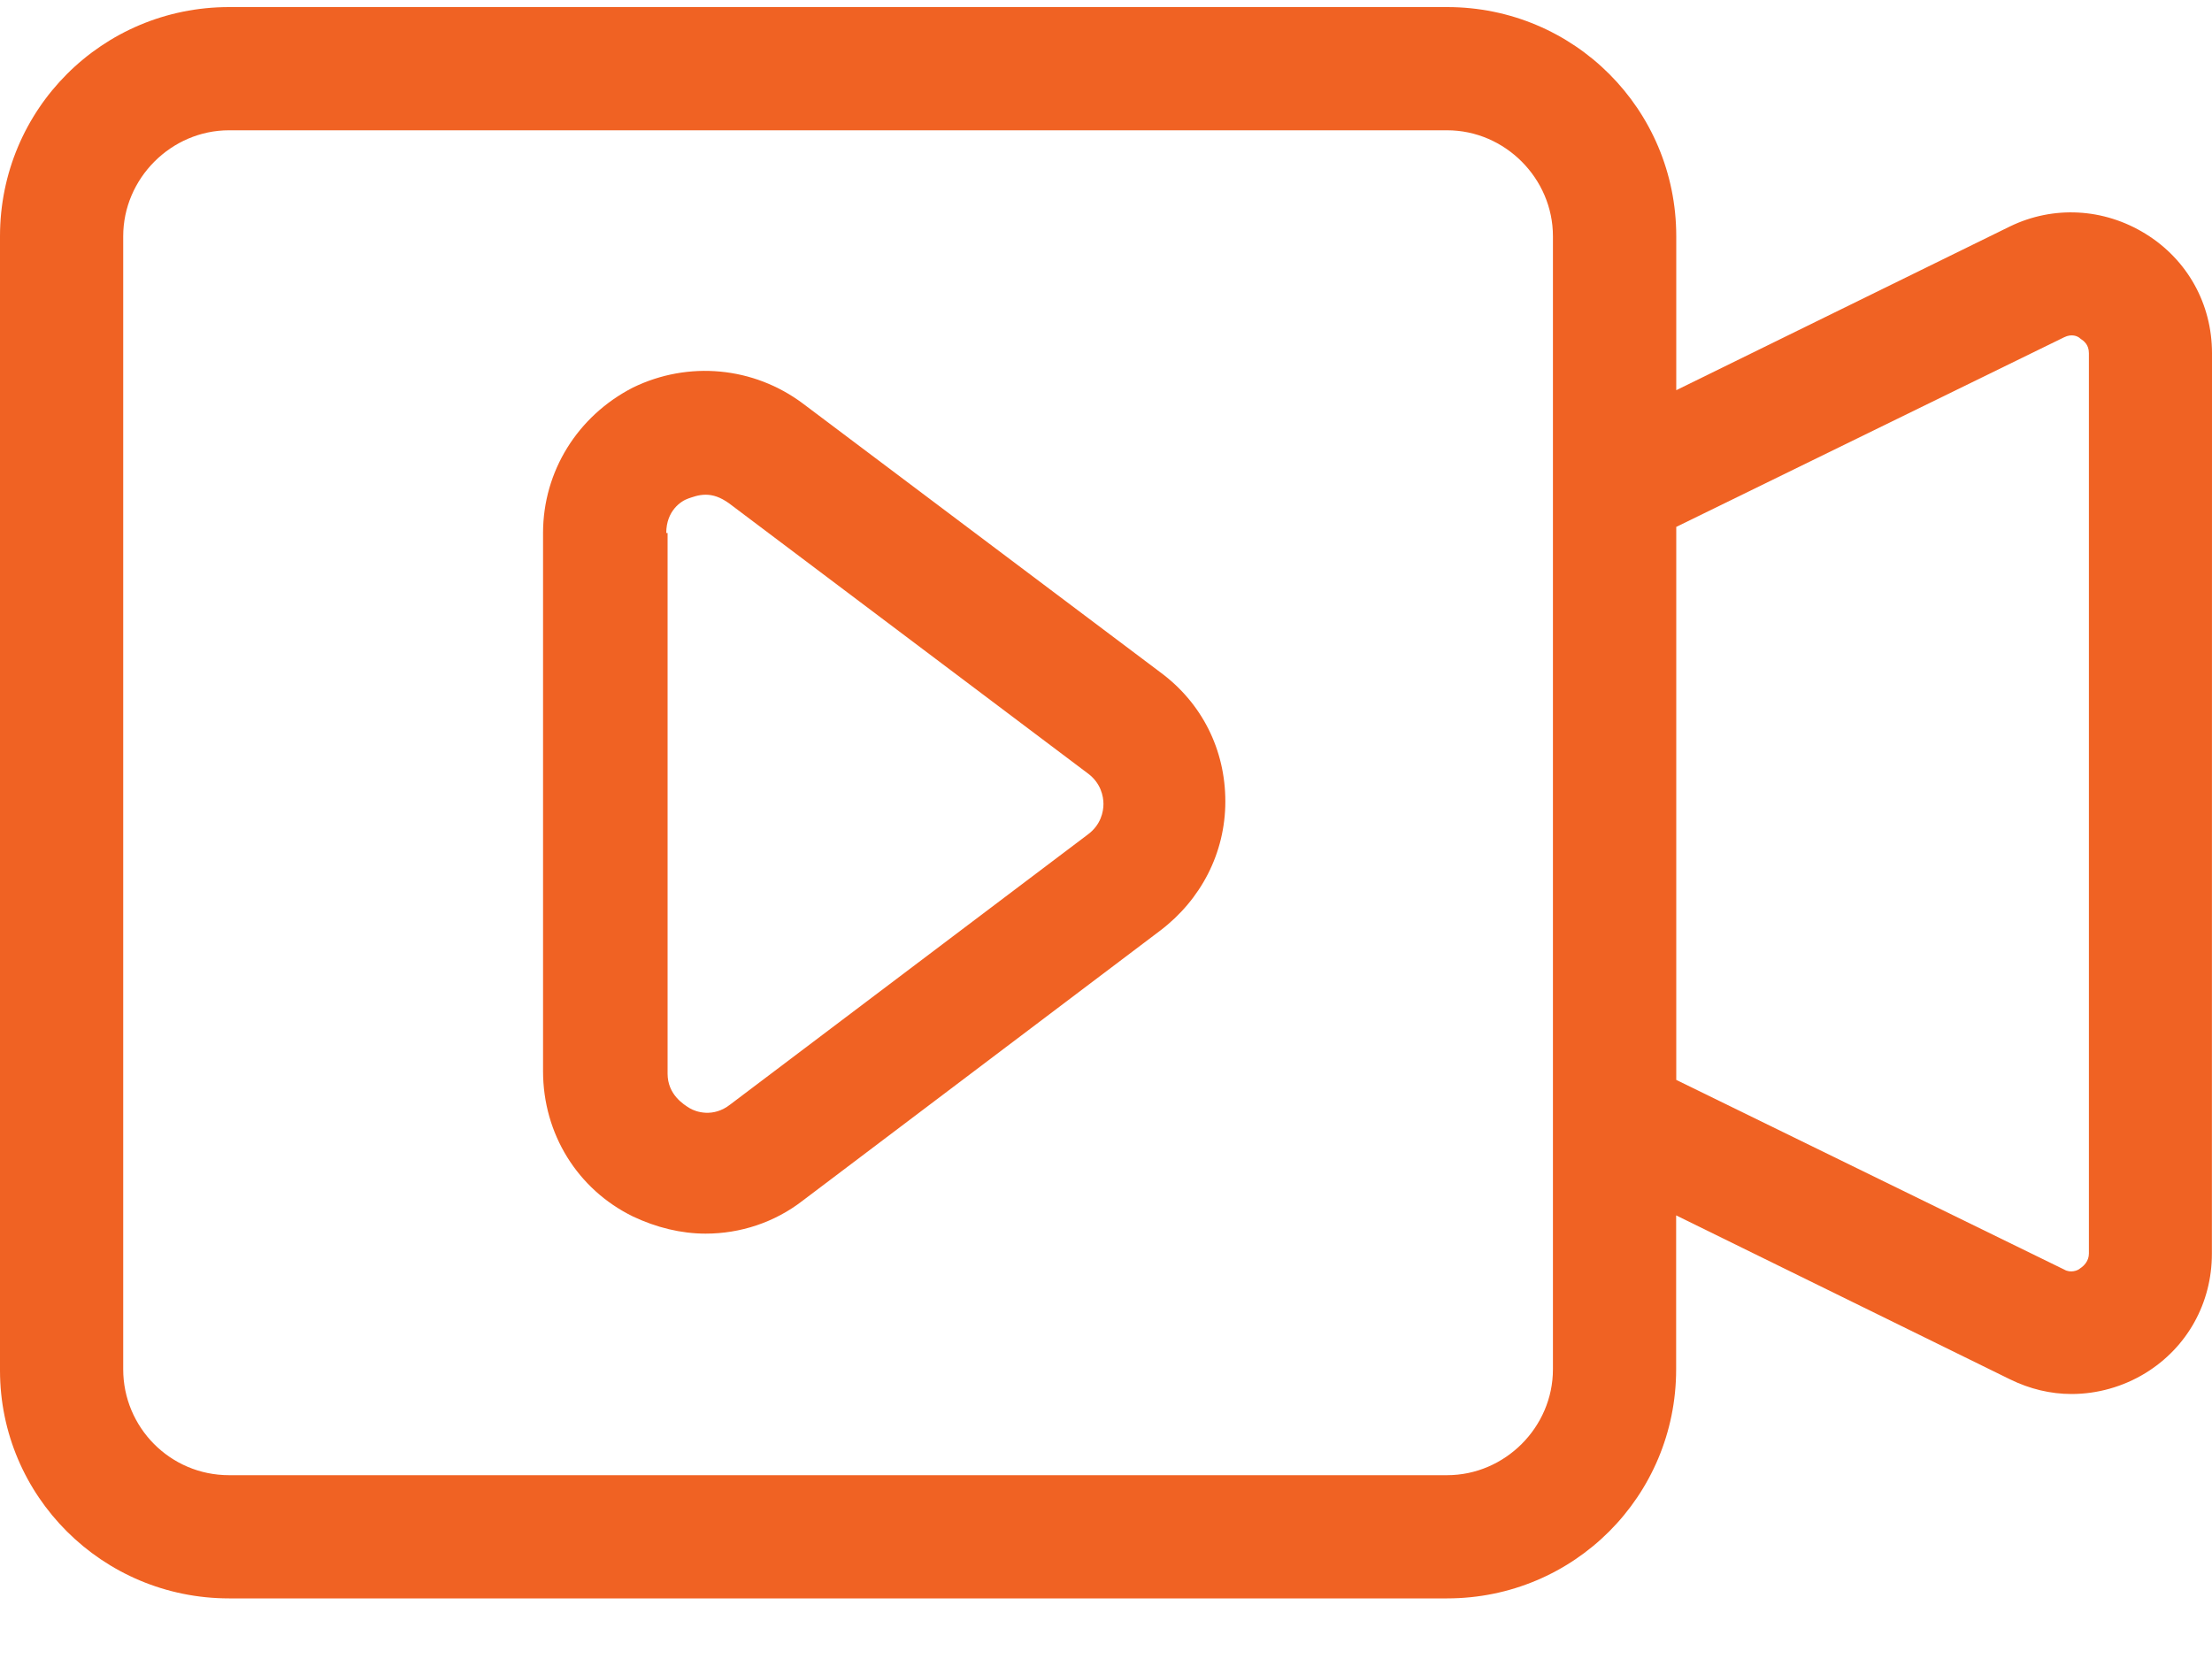 <svg width="20" height="15" viewBox="0 0 20 15" fill="none" xmlns="http://www.w3.org/2000/svg">
<path d="M5.723 10.999C5.935 11.099 6.158 11.154 6.38 11.154C6.692 11.154 7.003 11.054 7.26 10.854L10.489 8.415C10.857 8.136 11.079 7.714 11.079 7.246C11.079 6.778 10.867 6.355 10.489 6.077L7.26 3.649C6.814 3.315 6.224 3.26 5.723 3.504C5.222 3.761 4.91 4.262 4.91 4.819V9.685C4.91 10.252 5.222 10.754 5.723 10.999ZM6.024 4.819C6.024 4.618 6.158 4.529 6.224 4.507C6.258 4.496 6.313 4.473 6.38 4.473C6.447 4.473 6.514 4.495 6.592 4.551L9.832 6.99C9.955 7.079 9.977 7.202 9.977 7.269C9.977 7.336 9.956 7.458 9.832 7.548L6.603 9.986C6.448 10.108 6.291 10.053 6.236 10.02C6.181 9.986 6.036 9.897 6.036 9.707V4.819L6.024 4.819Z" fill="#F06223"/>
<path d="M2.071 14.452H13.084C14.231 14.452 15.155 13.528 15.155 12.381V10.989L18.173 12.471C18.352 12.559 18.541 12.604 18.73 12.604C18.963 12.604 19.197 12.538 19.398 12.415C19.777 12.182 19.999 11.781 19.999 11.335L20 3.194C20 2.748 19.778 2.348 19.399 2.114C19.02 1.88 18.564 1.858 18.174 2.047L15.156 3.528V2.136C15.156 0.988 14.232 0.064 13.085 0.064H2.071C0.924 0.064 0 0.988 0 2.136V12.391C0 13.527 0.925 14.452 2.071 14.452ZM18.664 3.049C18.731 3.016 18.786 3.038 18.809 3.061C18.842 3.083 18.887 3.116 18.887 3.194V11.334C18.887 11.401 18.842 11.446 18.809 11.467C18.787 11.489 18.72 11.512 18.664 11.479L15.156 9.764V4.764L18.664 3.049ZM1.114 2.136C1.114 1.613 1.548 1.178 2.071 1.178H13.084C13.607 1.178 14.041 1.613 14.041 2.136V12.381C14.041 12.904 13.607 13.338 13.084 13.338H2.071C1.537 13.338 1.114 12.904 1.114 12.381V2.136Z" fill="#F06223"/>
</svg>
